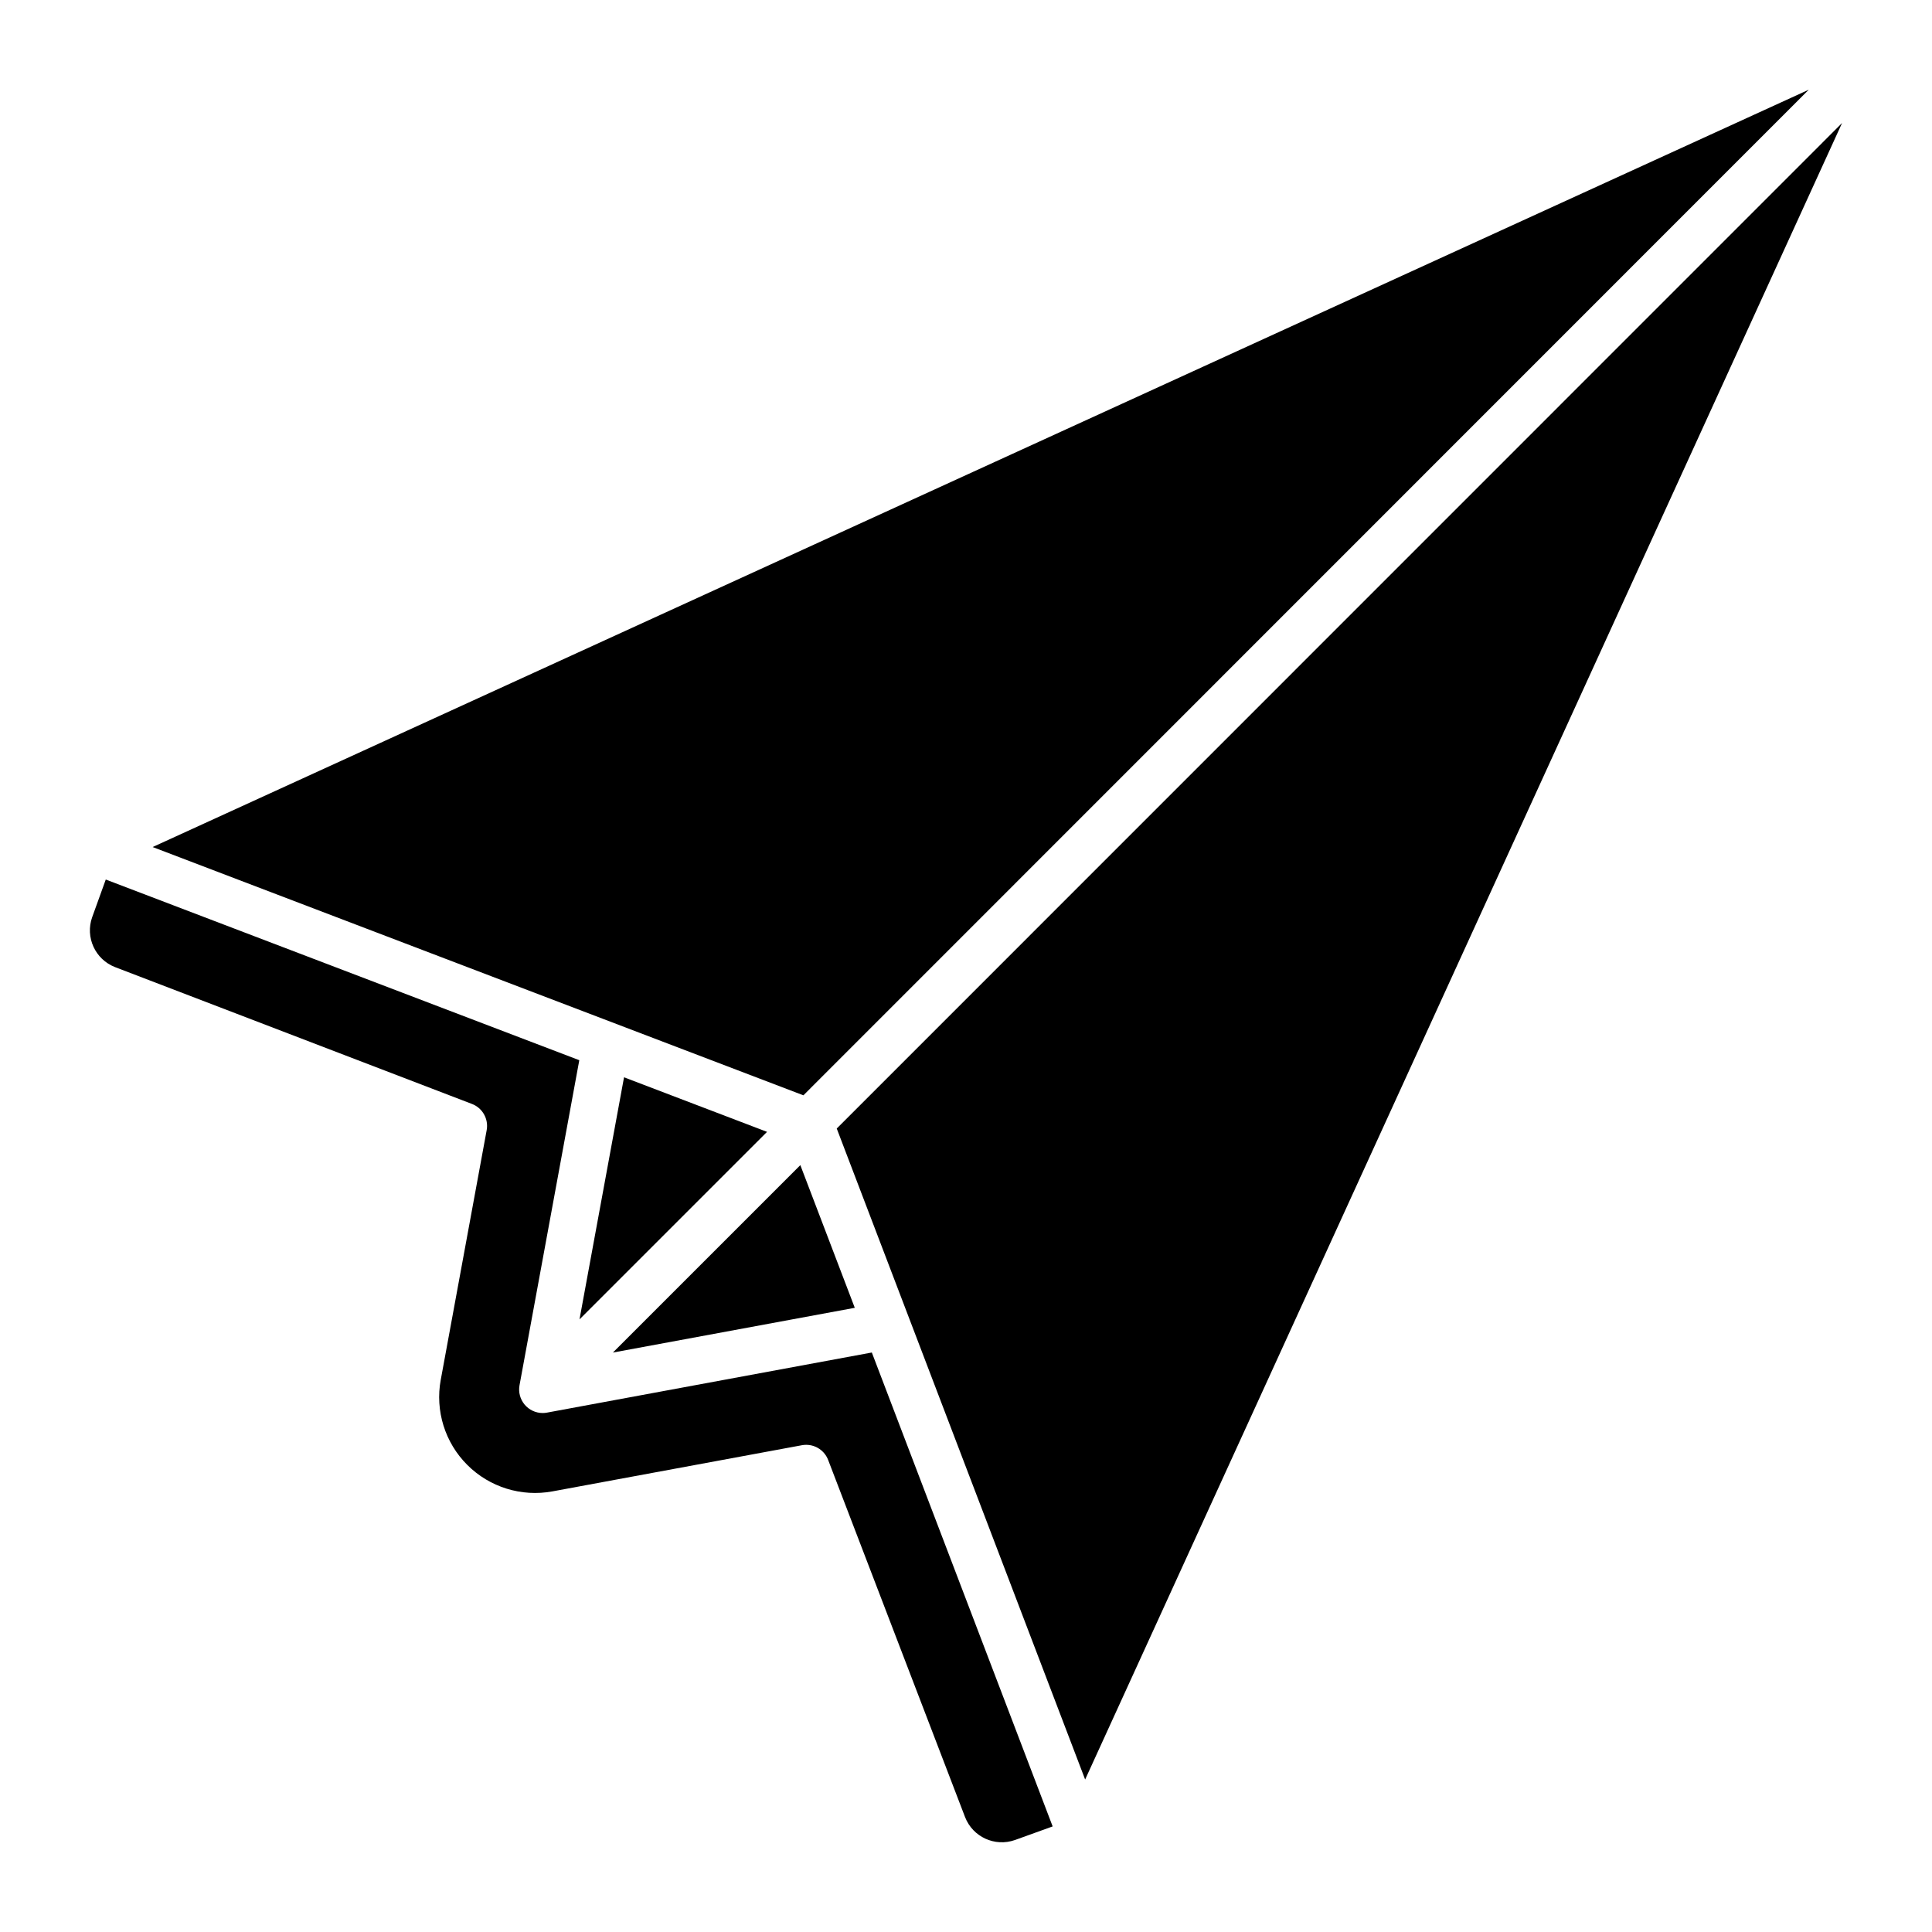 <?xml version="1.0" encoding="UTF-8"?>
<!-- Uploaded to: SVG Repo, www.svgrepo.com, Generator: SVG Repo Mixer Tools -->
<svg fill="#000000" width="800px" height="800px" version="1.1" viewBox="144 144 512 512" xmlns="http://www.w3.org/2000/svg">
 <path d="m356.91 434.27-172.46-65.797 438.89-200.7zm-59.336 59.379 49.703-49.695-37.902-14.461zm58.523-40.879-49.676 49.672 64.105-11.859zm9.648-9.699 65.828 172.52 200.6-439zm-76.801 75.289c-0.371 0.07-0.75 0.105-1.133 0.105-1.852 0-3.606-0.824-4.793-2.246-1.184-1.426-1.676-3.301-1.34-5.121l15.84-86.133-125.49-47.879-3.598 9.969c-1.895 5.324 0.789 11.188 6.055 13.238l94.582 36.262h0.004c2.805 1.07 4.445 3.996 3.902 6.949l-12.168 66.148h-0.004c-1.512 8.223 1.117 16.664 7.035 22.57 5.914 5.91 14.355 8.527 22.578 7.008l66.094-12.23c0.375-0.074 0.754-0.109 1.137-0.105 2.582 0 4.894 1.594 5.82 4.004l36.289 94.66c2.047 5.266 7.91 7.949 13.238 6.059l9.973-3.598-47.922-125.59z"/>
</svg>